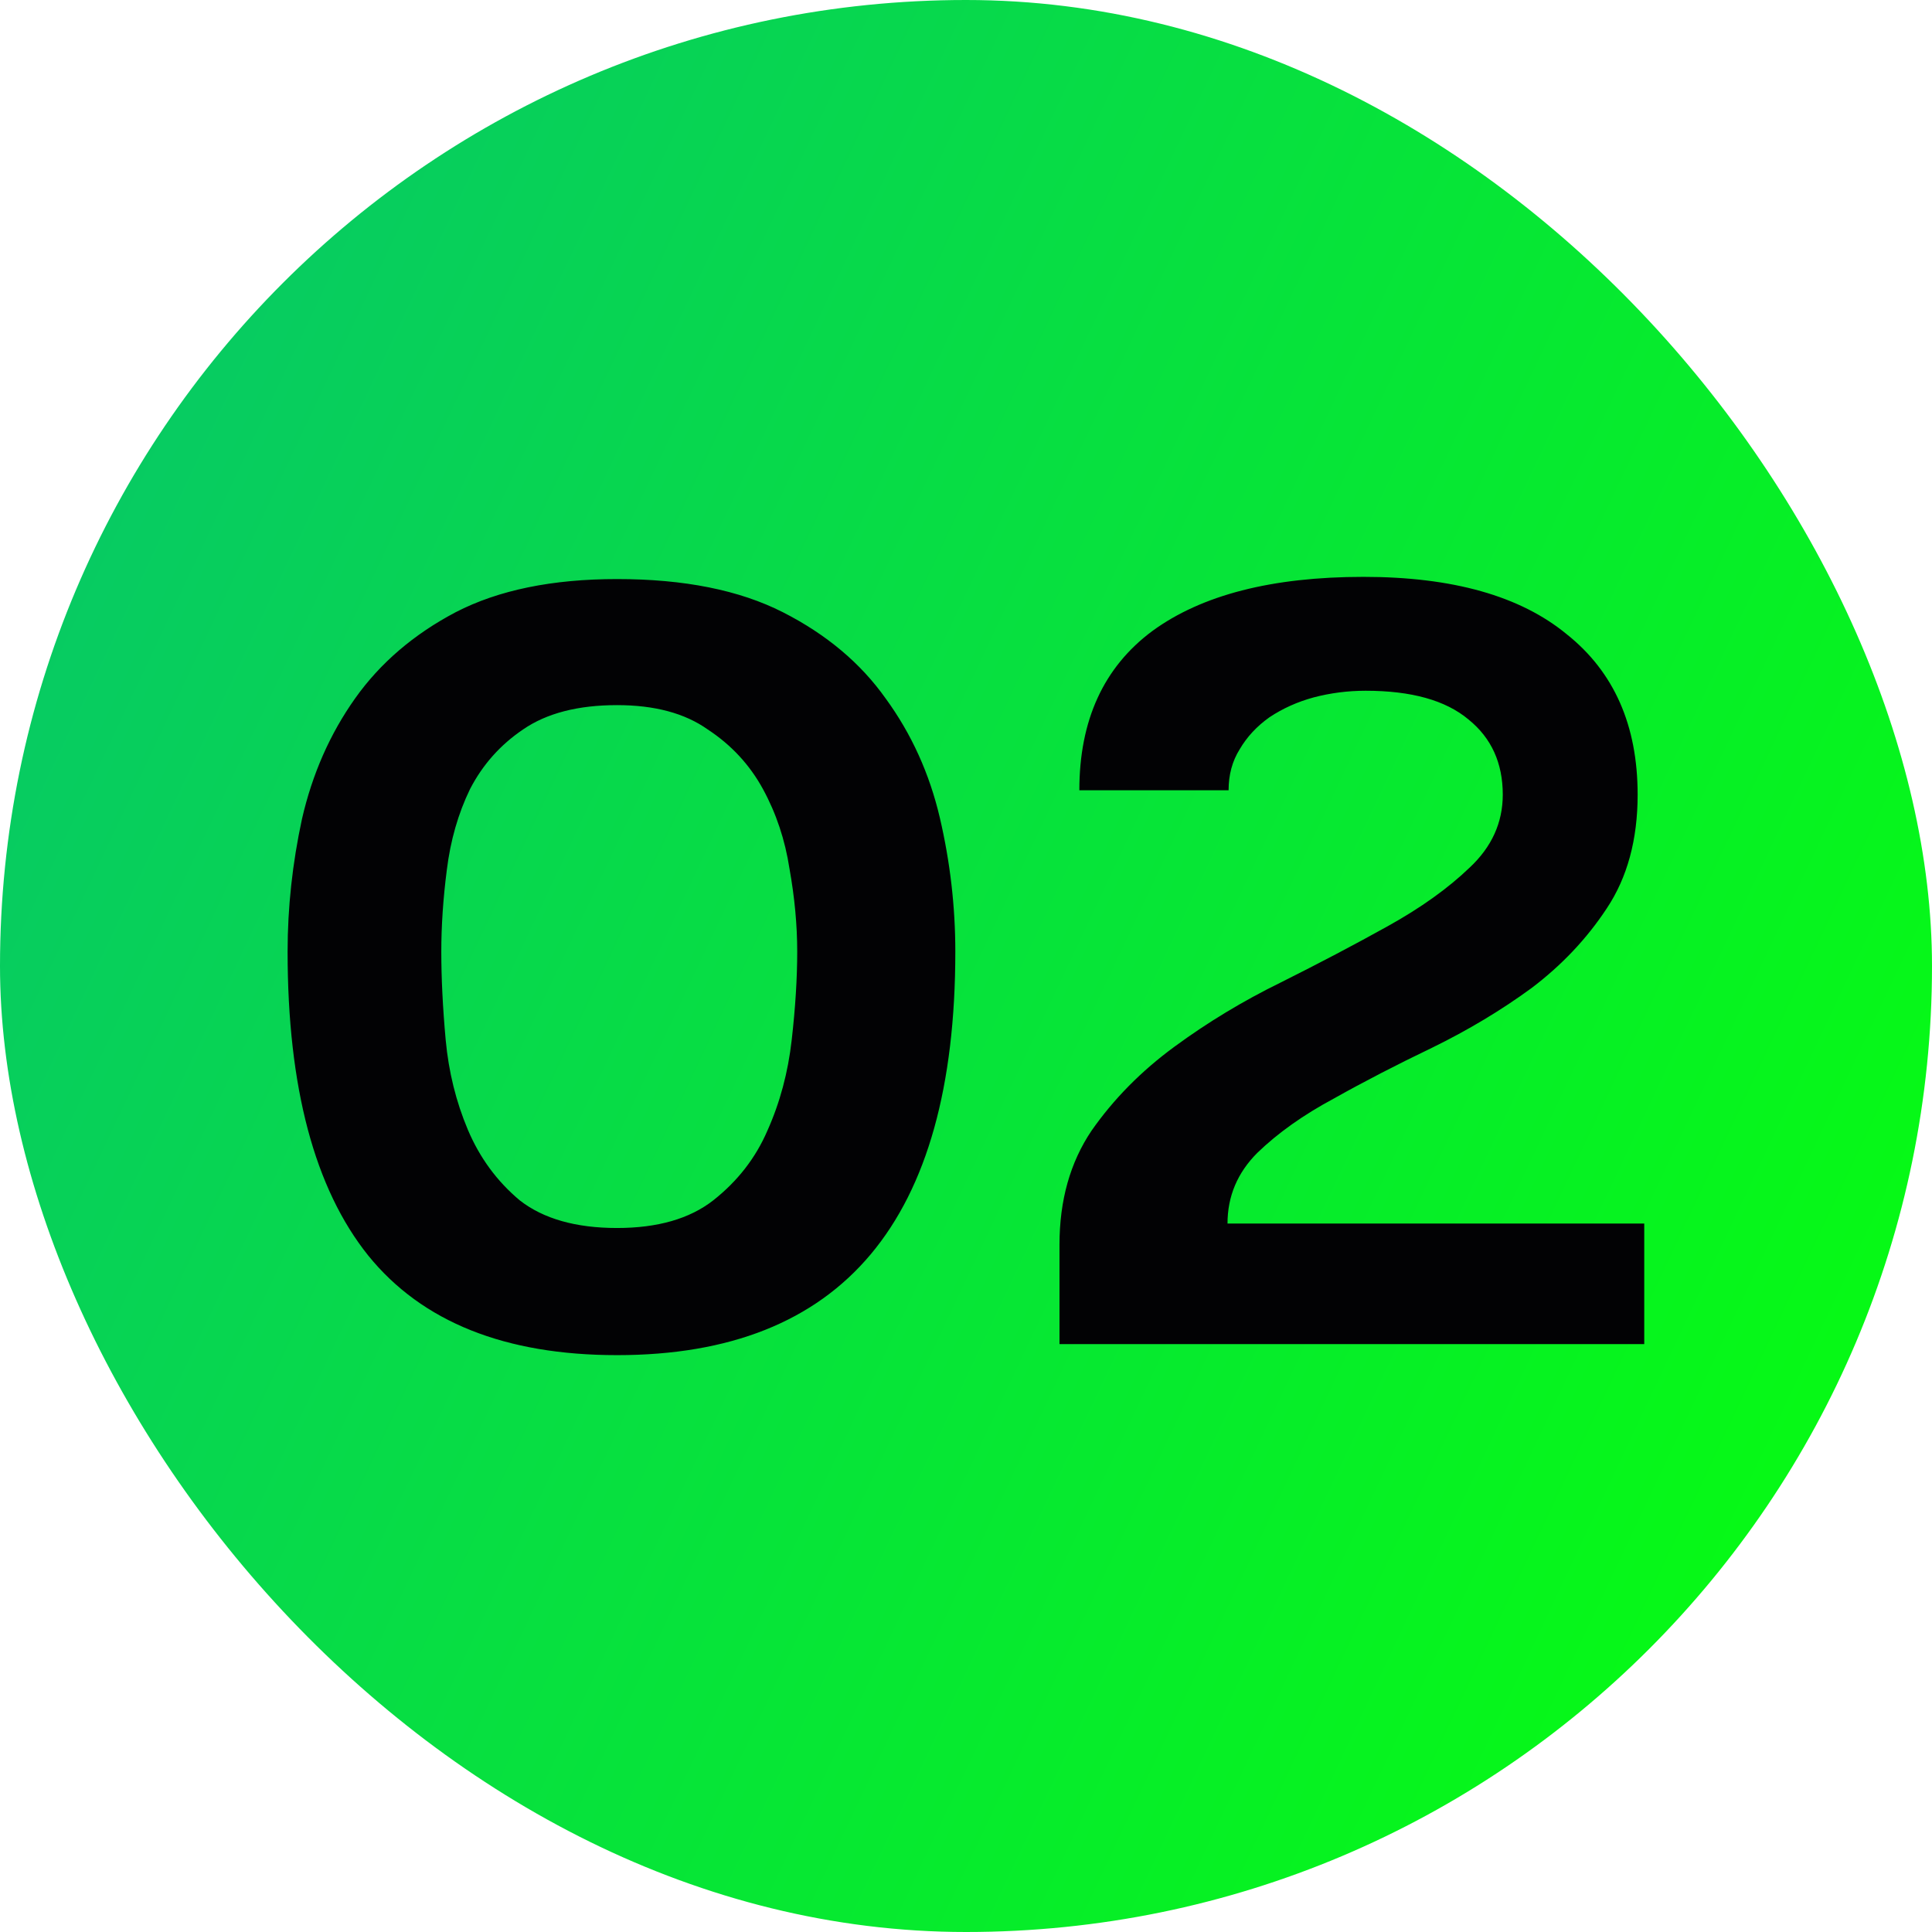 <svg xmlns="http://www.w3.org/2000/svg" width="36" height="36" viewBox="0 0 36 36" fill="none"><rect width="36" height="36" rx="18" fill="url(#paint0_linear_8757_15185)"></rect><path d="M8.223 17.732C8.223 18.227 8.25 18.776 8.305 19.38C8.36 19.971 8.497 20.527 8.717 21.049C8.937 21.57 9.259 22.01 9.685 22.367C10.125 22.71 10.729 22.882 11.498 22.882C12.253 22.882 12.851 22.71 13.29 22.367C13.743 22.01 14.08 21.577 14.299 21.069C14.533 20.547 14.684 19.984 14.752 19.38C14.821 18.776 14.855 18.227 14.855 17.732C14.855 17.238 14.807 16.723 14.711 16.187C14.629 15.652 14.464 15.157 14.217 14.704C13.97 14.251 13.626 13.88 13.187 13.592C12.761 13.29 12.198 13.139 11.498 13.139C10.77 13.139 10.186 13.29 9.747 13.592C9.321 13.88 8.992 14.251 8.758 14.704C8.538 15.157 8.394 15.659 8.326 16.208C8.257 16.744 8.223 17.252 8.223 17.732ZM5.359 17.732C5.359 16.908 5.449 16.084 5.627 15.26C5.819 14.423 6.149 13.674 6.616 13.015C7.083 12.356 7.708 11.82 8.49 11.408C9.287 10.996 10.289 10.79 11.498 10.79C12.748 10.79 13.777 10.996 14.588 11.408C15.398 11.82 16.036 12.356 16.503 13.015C16.984 13.674 17.32 14.416 17.513 15.24C17.705 16.064 17.801 16.895 17.801 17.732C17.801 22.745 15.7 25.251 11.498 25.251C9.411 25.251 7.866 24.633 6.863 23.397C5.861 22.147 5.359 20.259 5.359 17.732ZM20.112 14.725C20.112 13.42 20.566 12.431 21.472 11.758C22.392 11.086 23.703 10.749 25.406 10.749C27.068 10.749 28.331 11.106 29.196 11.82C30.075 12.521 30.515 13.516 30.515 14.807C30.515 15.645 30.323 16.352 29.938 16.929C29.567 17.492 29.1 17.986 28.537 18.412C27.974 18.824 27.356 19.195 26.683 19.524C26.024 19.84 25.413 20.156 24.85 20.472C24.287 20.774 23.813 21.11 23.429 21.481C23.058 21.852 22.873 22.291 22.873 22.799H30.638V25.045H19.742V23.191C19.742 22.367 19.941 21.66 20.339 21.069C20.751 20.479 21.266 19.957 21.884 19.504C22.502 19.05 23.161 18.652 23.861 18.309C24.575 17.952 25.241 17.602 25.859 17.258C26.477 16.915 26.985 16.551 27.384 16.167C27.796 15.782 28.002 15.329 28.002 14.807C28.002 14.217 27.789 13.75 27.363 13.406C26.937 13.049 26.299 12.871 25.447 12.871C25.118 12.871 24.795 12.912 24.479 12.995C24.177 13.077 23.903 13.2 23.655 13.365C23.422 13.53 23.236 13.729 23.099 13.963C22.962 14.182 22.893 14.436 22.893 14.725H20.112Z" fill="#020204"></path><defs><linearGradient id="paint0_linear_8757_15185" x1="9.39273e-08" y1="2.644" x2="40.879" y2="21.916" gradientUnits="userSpaceOnUse"><stop stop-color="#07C56C"></stop><stop offset="1" stop-color="#06FF0C"></stop></linearGradient></defs></svg>